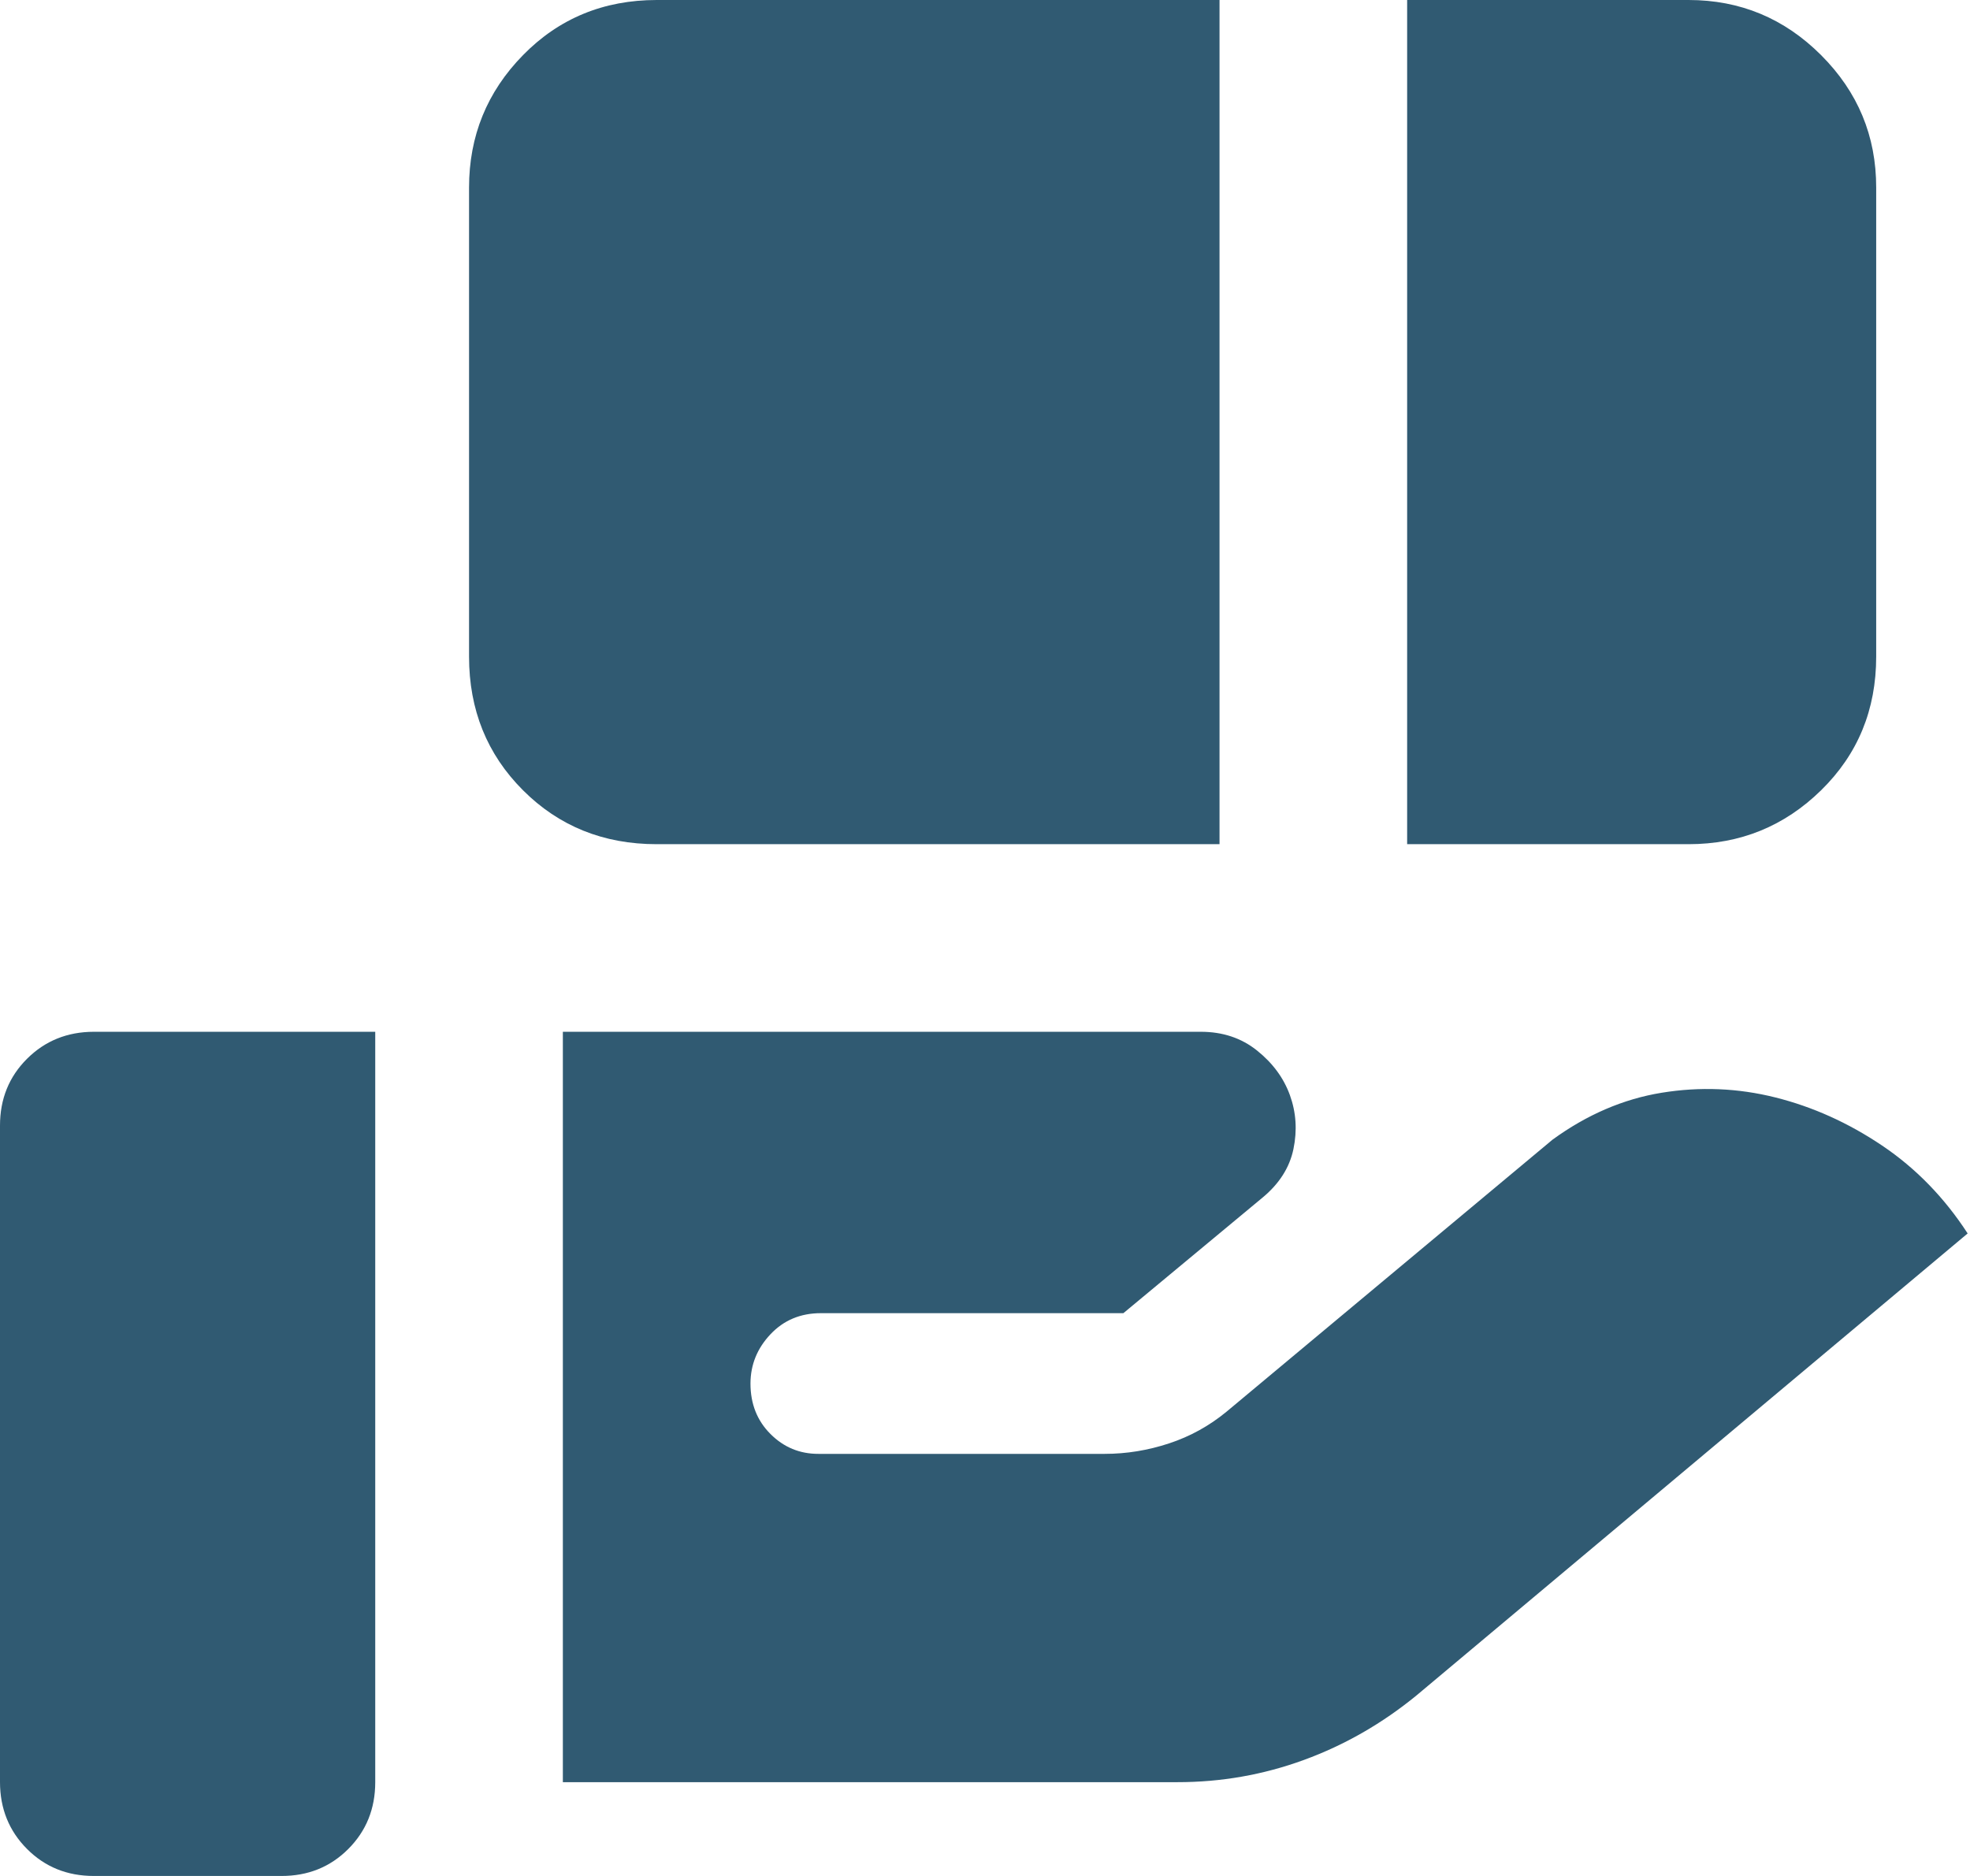 <svg width="42" height="40" viewBox="0 0 42 40" fill="none" xmlns="http://www.w3.org/2000/svg">
<path d="M14 18C12.867 18 11.917 17.617 11.15 16.85C10.383 16.083 10 15.133 10 14V4C10 2.9 10.383 1.959 11.15 1.176C11.917 0.393 12.867 0.001 14 0H26V18H14ZM30 18V0H36C37.1 0 38.042 0.392 38.826 1.176C39.61 1.96 40.001 2.901 40 4V14C40 15.133 39.609 16.083 38.826 16.85C38.043 17.617 37.101 18 36 18H30ZM12 38V22H25.6C26.067 22 26.467 22.133 26.8 22.4C27.133 22.667 27.367 22.983 27.5 23.35C27.633 23.717 27.659 24.1 27.576 24.5C27.493 24.9 27.268 25.25 26.9 25.55L23.95 28H17.5C17.067 28 16.709 28.15 16.426 28.45C16.143 28.75 16.001 29.1 16 29.5C16 29.933 16.142 30.292 16.426 30.576C16.71 30.86 17.051 31.001 17.45 31H23.55C24.017 31 24.475 30.925 24.926 30.776C25.377 30.627 25.785 30.401 26.15 30.1L33.1 24.3C33.833 23.767 34.609 23.433 35.426 23.3C36.243 23.167 37.051 23.2 37.85 23.4C38.649 23.6 39.407 23.942 40.126 24.426C40.845 24.91 41.453 25.535 41.95 26.3L30.2 36.15C29.467 36.75 28.667 37.209 27.8 37.526C26.933 37.843 26.033 38.001 25.1 38H12ZM2 40C1.433 40 0.959 39.808 0.576 39.424C0.193 39.04 0.001 38.565 0 38V24C0 23.433 0.192 22.959 0.576 22.576C0.96 22.193 1.435 22.001 2 22H8V38C8 38.567 7.808 39.042 7.424 39.426C7.04 39.81 6.565 40.001 6 40H2Z" fill="#305A72"/>
</svg>
